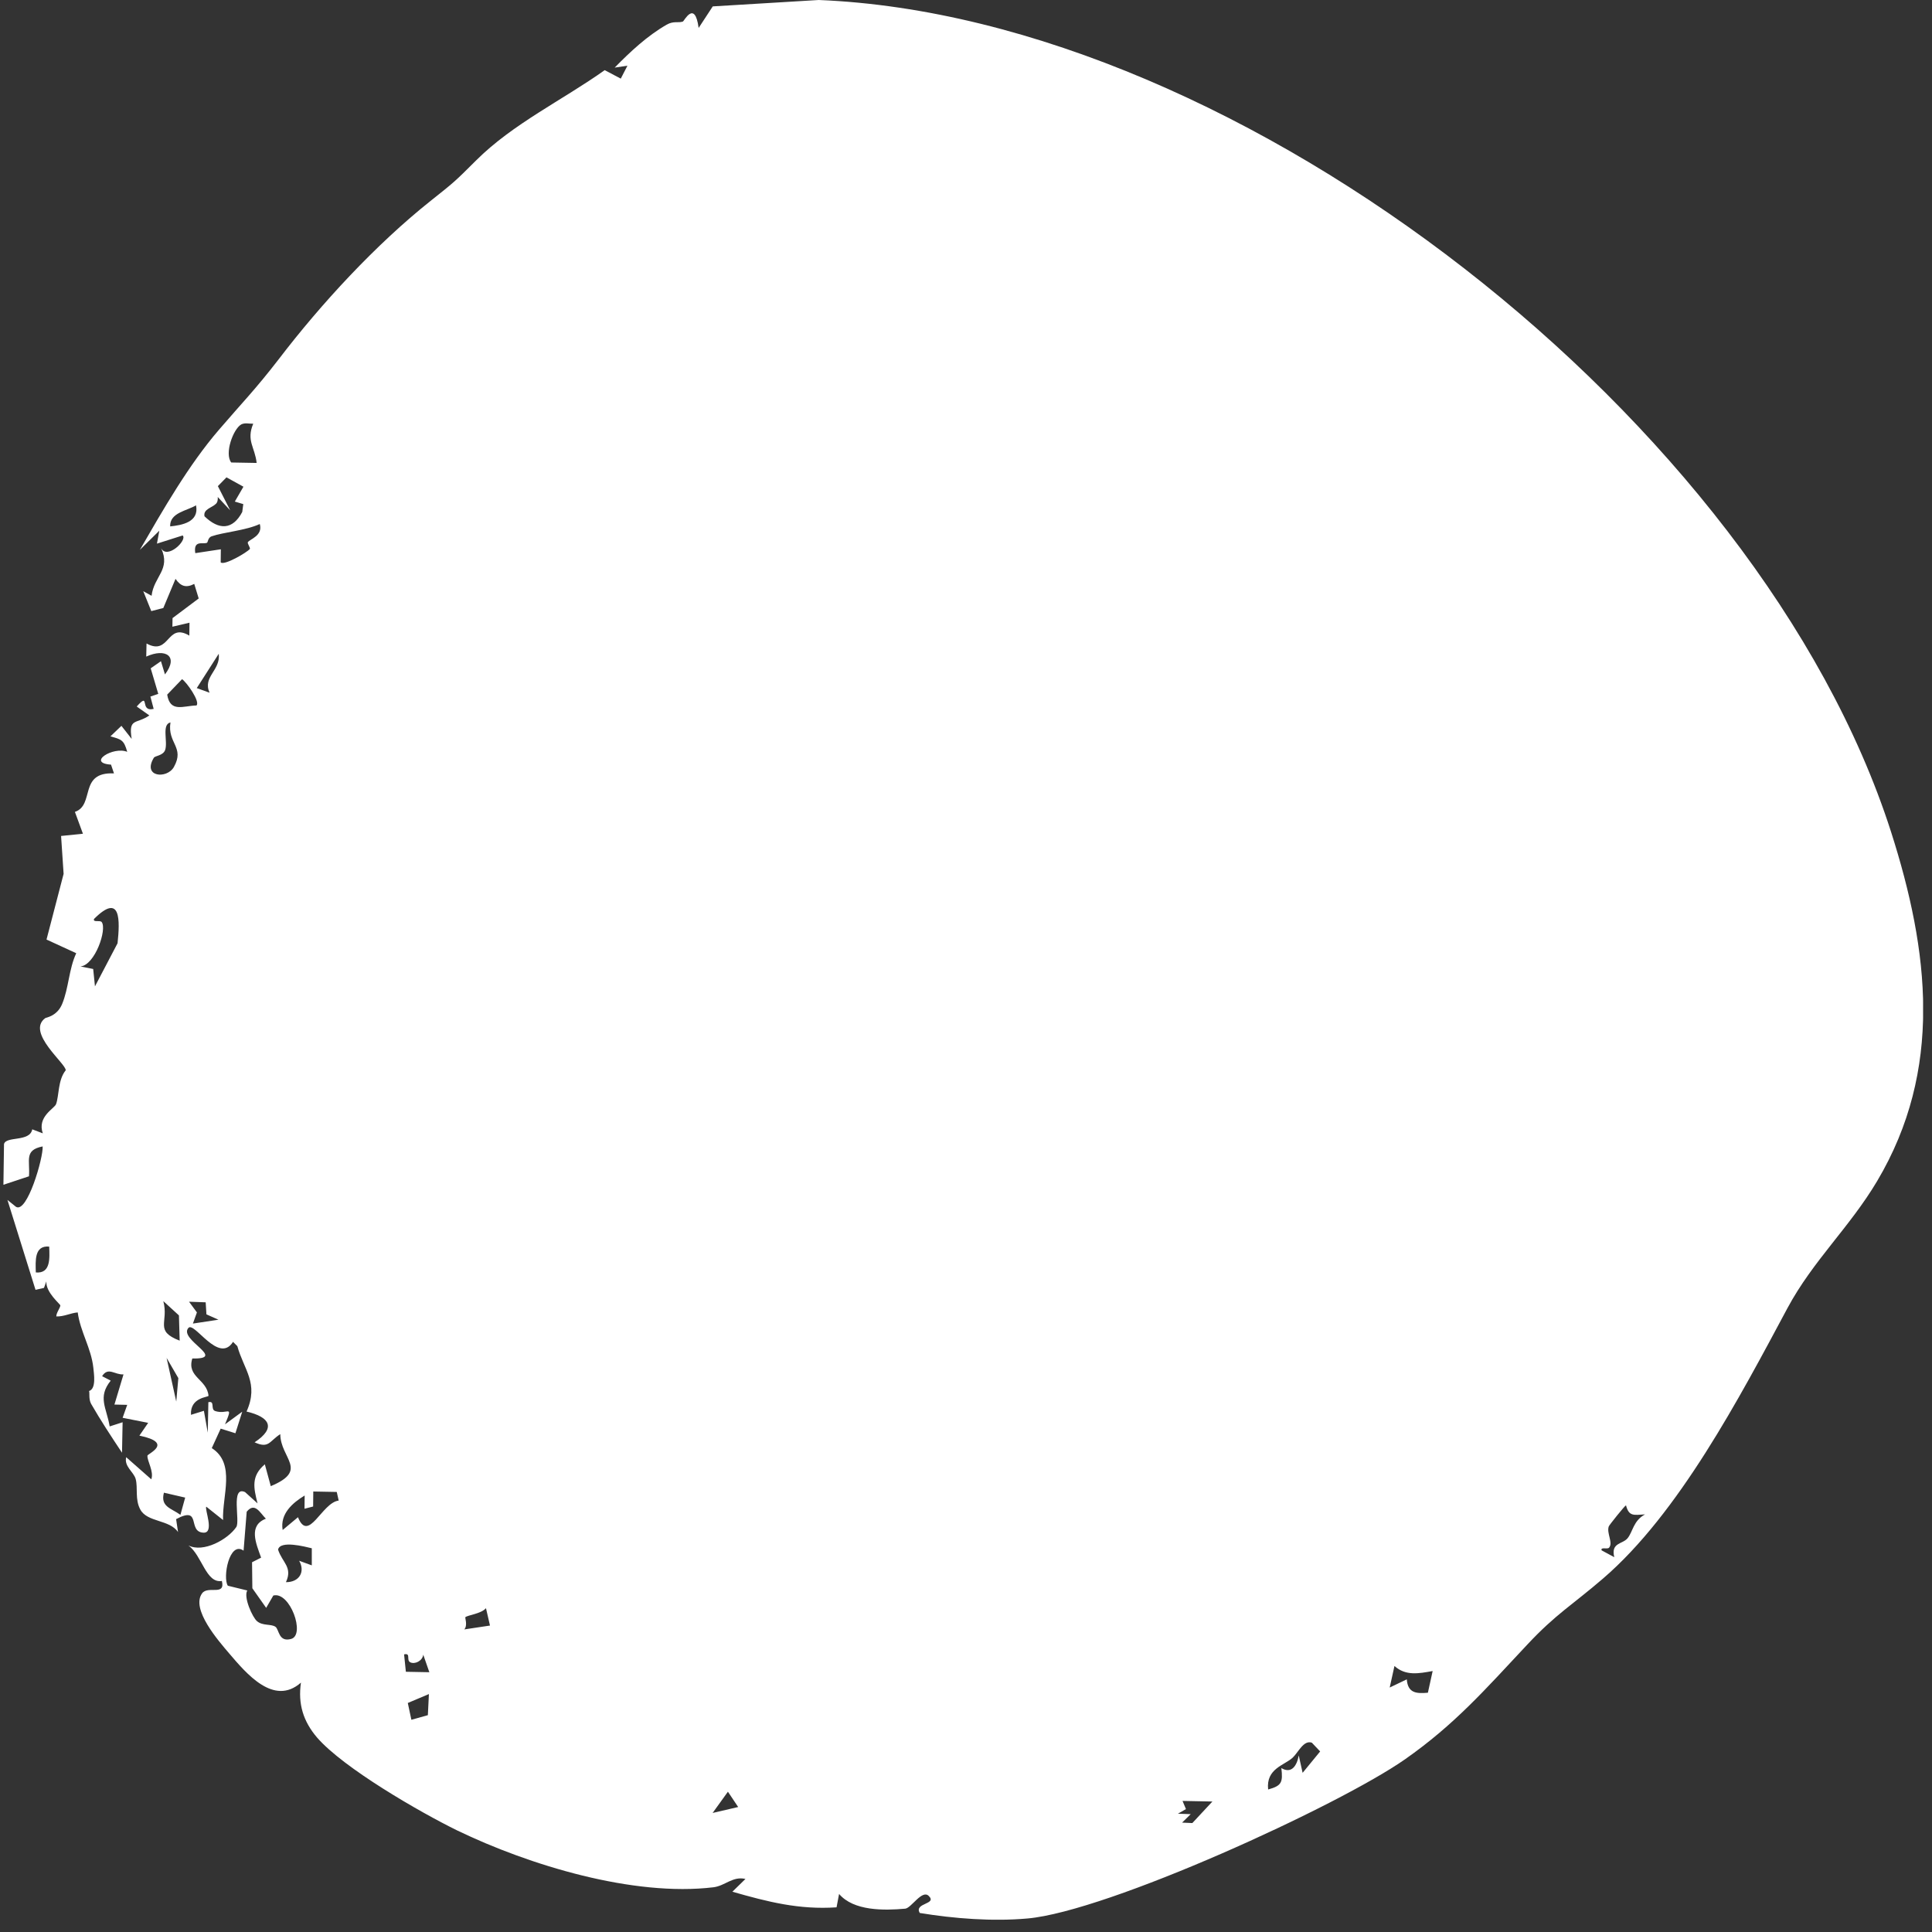 <svg width="13" height="13" viewBox="0 0 13 13" fill="none" xmlns="http://www.w3.org/2000/svg">
<rect x="0" y="0" width="13" height="13" fill="#333333" stroke="none"/>
<g clip-path="url(#clip0_2205_25)">
<path d="M4.796 0.043L4.701 0.188C4.675 -0.004 4.603 0.143 4.595 0.145C4.564 0.156 4.533 0.139 4.486 0.166C4.355 0.241 4.241 0.348 4.136 0.455L4.222 0.442L4.177 0.529L4.069 0.472C3.788 0.672 3.45 0.833 3.203 1.08C3.059 1.224 3.053 1.228 2.897 1.352C2.529 1.645 2.161 2.043 1.874 2.419C1.718 2.621 1.631 2.708 1.474 2.891C1.269 3.129 1.099 3.427 0.941 3.7L1.072 3.571L1.056 3.658L1.229 3.603C1.263 3.634 1.124 3.768 1.084 3.688C1.151 3.833 1.035 3.878 1.02 4.009L0.964 3.978L1.018 4.112L1.099 4.091L1.181 3.895C1.216 3.946 1.253 3.957 1.307 3.929L1.337 4.027L1.161 4.159L1.16 4.217L1.275 4.19L1.274 4.277C1.12 4.185 1.144 4.416 0.986 4.33L0.984 4.418C1.114 4.359 1.204 4.415 1.11 4.538L1.083 4.449L1.014 4.497L1.065 4.669L1.012 4.687L1.034 4.77C0.934 4.793 1.014 4.649 0.92 4.754L1.005 4.814C0.917 4.875 0.863 4.828 0.886 4.972L0.817 4.884L0.743 4.955C0.817 4.975 0.834 4.979 0.856 5.059C0.762 5.02 0.581 5.134 0.747 5.145L0.767 5.204C0.527 5.193 0.64 5.417 0.504 5.463L0.558 5.61L0.411 5.625L0.428 5.88L0.313 6.322L0.513 6.414C0.463 6.521 0.463 6.647 0.418 6.756C0.384 6.838 0.311 6.846 0.304 6.851C0.174 6.948 0.448 7.16 0.442 7.202C0.389 7.267 0.398 7.374 0.377 7.43C0.365 7.46 0.249 7.514 0.288 7.626L0.217 7.599C0.201 7.686 0.041 7.643 0.027 7.698L0.023 7.972L0.195 7.915C0.203 7.807 0.161 7.739 0.287 7.714C0.292 7.79 0.182 8.169 0.107 8.12L0.05 8.074L0.239 8.679L0.296 8.666L0.312 8.622C0.307 8.697 0.406 8.775 0.406 8.784C0.405 8.802 0.378 8.834 0.379 8.858C0.43 8.86 0.474 8.835 0.523 8.831C0.54 8.96 0.614 9.072 0.628 9.203C0.632 9.245 0.649 9.344 0.599 9.36C0.605 9.37 0.595 9.413 0.613 9.446C0.675 9.554 0.751 9.67 0.821 9.775L0.825 9.57L0.738 9.598C0.717 9.472 0.655 9.402 0.745 9.29L0.687 9.26C0.728 9.195 0.772 9.252 0.831 9.248L0.77 9.451L0.856 9.453L0.825 9.54L0.997 9.574L0.938 9.66C1.174 9.709 0.992 9.782 0.992 9.795C0.99 9.832 1.037 9.901 1.018 9.954L0.849 9.805C0.834 9.868 0.9 9.904 0.913 9.952C0.929 10.012 0.907 10.089 0.944 10.157C0.99 10.244 1.141 10.224 1.198 10.309L1.185 10.222C1.361 10.128 1.257 10.309 1.37 10.313C1.445 10.315 1.375 10.154 1.388 10.138L1.501 10.228C1.494 10.066 1.588 9.848 1.425 9.744L1.485 9.613L1.584 9.644L1.63 9.499L1.514 9.584C1.572 9.445 1.532 9.521 1.449 9.495C1.413 9.484 1.45 9.424 1.402 9.435L1.398 9.64L1.372 9.493L1.285 9.52C1.278 9.401 1.403 9.402 1.403 9.392C1.393 9.28 1.255 9.267 1.294 9.141C1.533 9.146 1.198 9.013 1.268 8.935C1.308 8.891 1.472 9.181 1.568 9.029L1.597 9.058C1.64 9.215 1.744 9.308 1.659 9.498C1.817 9.535 1.859 9.609 1.713 9.705C1.81 9.749 1.811 9.698 1.886 9.65C1.887 9.814 2.08 9.892 1.822 10L1.782 9.853C1.689 9.932 1.706 10.01 1.733 10.116L1.649 10.04C1.551 9.995 1.617 10.234 1.59 10.275C1.533 10.359 1.368 10.45 1.268 10.399C1.36 10.467 1.386 10.656 1.493 10.638C1.518 10.742 1.4 10.667 1.36 10.721C1.282 10.827 1.472 11.043 1.54 11.123C1.657 11.26 1.842 11.483 2.025 11.322C2.004 11.466 2.041 11.583 2.133 11.691C2.311 11.897 2.826 12.194 3.077 12.317C3.562 12.551 4.262 12.764 4.801 12.699C4.88 12.689 4.93 12.623 5.016 12.643L4.928 12.729C5.166 12.797 5.376 12.851 5.629 12.834L5.646 12.744C5.744 12.859 5.948 12.856 6.091 12.843C6.132 12.839 6.204 12.713 6.249 12.757C6.309 12.815 6.148 12.803 6.189 12.872C6.421 12.91 6.679 12.93 6.914 12.909C7.455 12.861 9.008 12.15 9.454 11.838C9.789 11.603 9.991 11.371 10.276 11.067C10.468 10.861 10.583 10.797 10.786 10.622C11.296 10.184 11.705 9.404 12.028 8.801C12.199 8.483 12.447 8.257 12.631 7.947C13.075 7.199 12.982 6.402 12.724 5.596C11.838 2.837 8.36 0.116 5.509 -2.3128e-05L4.796 0.043ZM1.246 10.077L1.214 10.193C1.152 10.148 1.078 10.139 1.103 10.044L1.246 10.077ZM1.2 9.273L1.186 9.431L1.121 9.137L1.2 9.273ZM8.158 12.122L8.023 12.267L7.954 12.264L8.012 12.207L7.926 12.204L7.98 12.173L7.957 12.118L8.158 12.122ZM4.967 12.159L4.795 12.199L4.898 12.056L4.967 12.159ZM8.883 11.785L8.765 11.929L8.739 11.812C8.727 11.88 8.691 11.938 8.622 11.897C8.633 11.994 8.624 12.016 8.533 12.041C8.518 11.9 8.642 11.879 8.698 11.827C8.736 11.792 8.771 11.707 8.827 11.726L8.883 11.785ZM2.879 11.541L2.768 11.572L2.744 11.459L2.886 11.399L2.879 11.541ZM9.64 11.244L9.608 11.39C9.529 11.397 9.473 11.392 9.466 11.3L9.351 11.355L9.383 11.21C9.458 11.278 9.546 11.261 9.64 11.244ZM2.76 11.185C2.791 11.201 2.843 11.176 2.848 11.134L2.889 11.252L2.731 11.249L2.719 11.132C2.767 11.121 2.732 11.17 2.76 11.185ZM3.297 10.938L3.124 10.964C3.148 10.938 3.128 10.884 3.131 10.882C3.148 10.867 3.238 10.859 3.27 10.821L3.297 10.938ZM1.839 10.736C1.951 10.706 2.057 11.001 1.959 11.028C1.873 11.052 1.879 10.963 1.853 10.946C1.823 10.926 1.768 10.941 1.73 10.909C1.699 10.884 1.637 10.746 1.664 10.702L1.533 10.67C1.497 10.616 1.543 10.366 1.639 10.434L1.66 10.172C1.715 10.105 1.749 10.179 1.789 10.219C1.67 10.265 1.722 10.384 1.757 10.481L1.696 10.512L1.698 10.687L1.791 10.819L1.839 10.736ZM1.924 10.646C1.971 10.545 1.899 10.514 1.871 10.427C1.885 10.363 2.052 10.407 2.098 10.418L2.098 10.533L2.013 10.502C2.056 10.578 2.012 10.647 1.924 10.646ZM11.069 10.19C10.99 10.233 10.988 10.305 10.952 10.35C10.918 10.392 10.838 10.378 10.862 10.478L10.777 10.432C10.768 10.407 10.816 10.427 10.827 10.414C10.856 10.381 10.809 10.316 10.825 10.271C10.828 10.262 10.932 10.132 10.941 10.129C10.961 10.206 10.994 10.194 11.069 10.19ZM2.266 10.039L2.279 10.097C2.165 10.111 2.076 10.386 2.005 10.209L1.902 10.295C1.883 10.186 1.969 10.112 2.05 10.063L2.049 10.152L2.107 10.137L2.108 10.036L2.266 10.039ZM1.384 8.763L1.389 8.844L1.47 8.88L1.298 8.906L1.325 8.831L1.272 8.759L1.384 8.763ZM1.204 8.851L1.209 9.021C1.036 8.954 1.137 8.899 1.099 8.755L1.204 8.851ZM0.241 8.562C0.239 8.484 0.23 8.379 0.331 8.388C0.334 8.466 0.342 8.571 0.241 8.562ZM0.627 6.52L0.541 6.503C0.639 6.495 0.722 6.252 0.684 6.204C0.672 6.19 0.623 6.209 0.633 6.183C0.815 6.002 0.807 6.196 0.791 6.347L0.639 6.637L0.627 6.52ZM1.17 5.161C1.124 5.243 0.956 5.23 1.035 5.099C1.043 5.085 1.097 5.085 1.111 5.047C1.131 4.991 1.086 4.875 1.147 4.861C1.125 5.002 1.245 5.027 1.17 5.161ZM1.322 4.747C1.233 4.749 1.145 4.797 1.125 4.674L1.225 4.57C1.256 4.59 1.349 4.722 1.322 4.747ZM1.41 4.661L1.324 4.63L1.472 4.399C1.485 4.512 1.362 4.553 1.41 4.661ZM1.319 3.4C1.342 3.513 1.224 3.534 1.145 3.542C1.141 3.449 1.26 3.437 1.319 3.4ZM1.668 3.648C1.662 3.656 1.687 3.688 1.681 3.694C1.664 3.716 1.508 3.808 1.485 3.784L1.486 3.696L1.314 3.722C1.3 3.63 1.367 3.665 1.393 3.652C1.399 3.649 1.399 3.618 1.423 3.609C1.503 3.581 1.653 3.57 1.748 3.526C1.771 3.604 1.681 3.628 1.668 3.648ZM1.638 3.275L1.58 3.375L1.637 3.392L1.63 3.445C1.565 3.568 1.472 3.567 1.376 3.474C1.366 3.426 1.426 3.417 1.453 3.39C1.464 3.38 1.467 3.36 1.465 3.344L1.549 3.434L1.466 3.271L1.524 3.212L1.638 3.275ZM1.704 2.851C1.656 2.965 1.715 3.008 1.727 3.115L1.556 3.112C1.509 3.052 1.569 2.887 1.623 2.856C1.648 2.843 1.677 2.852 1.704 2.851Z" fill="white"/>
</g>
<defs>
<clipPath id="clip0_2205_25">
<rect width="12.917" height="12.917" fill="white" transform="translate(0.023 12.917) rotate(-90)"/>
</clipPath>
</defs>
</svg>
